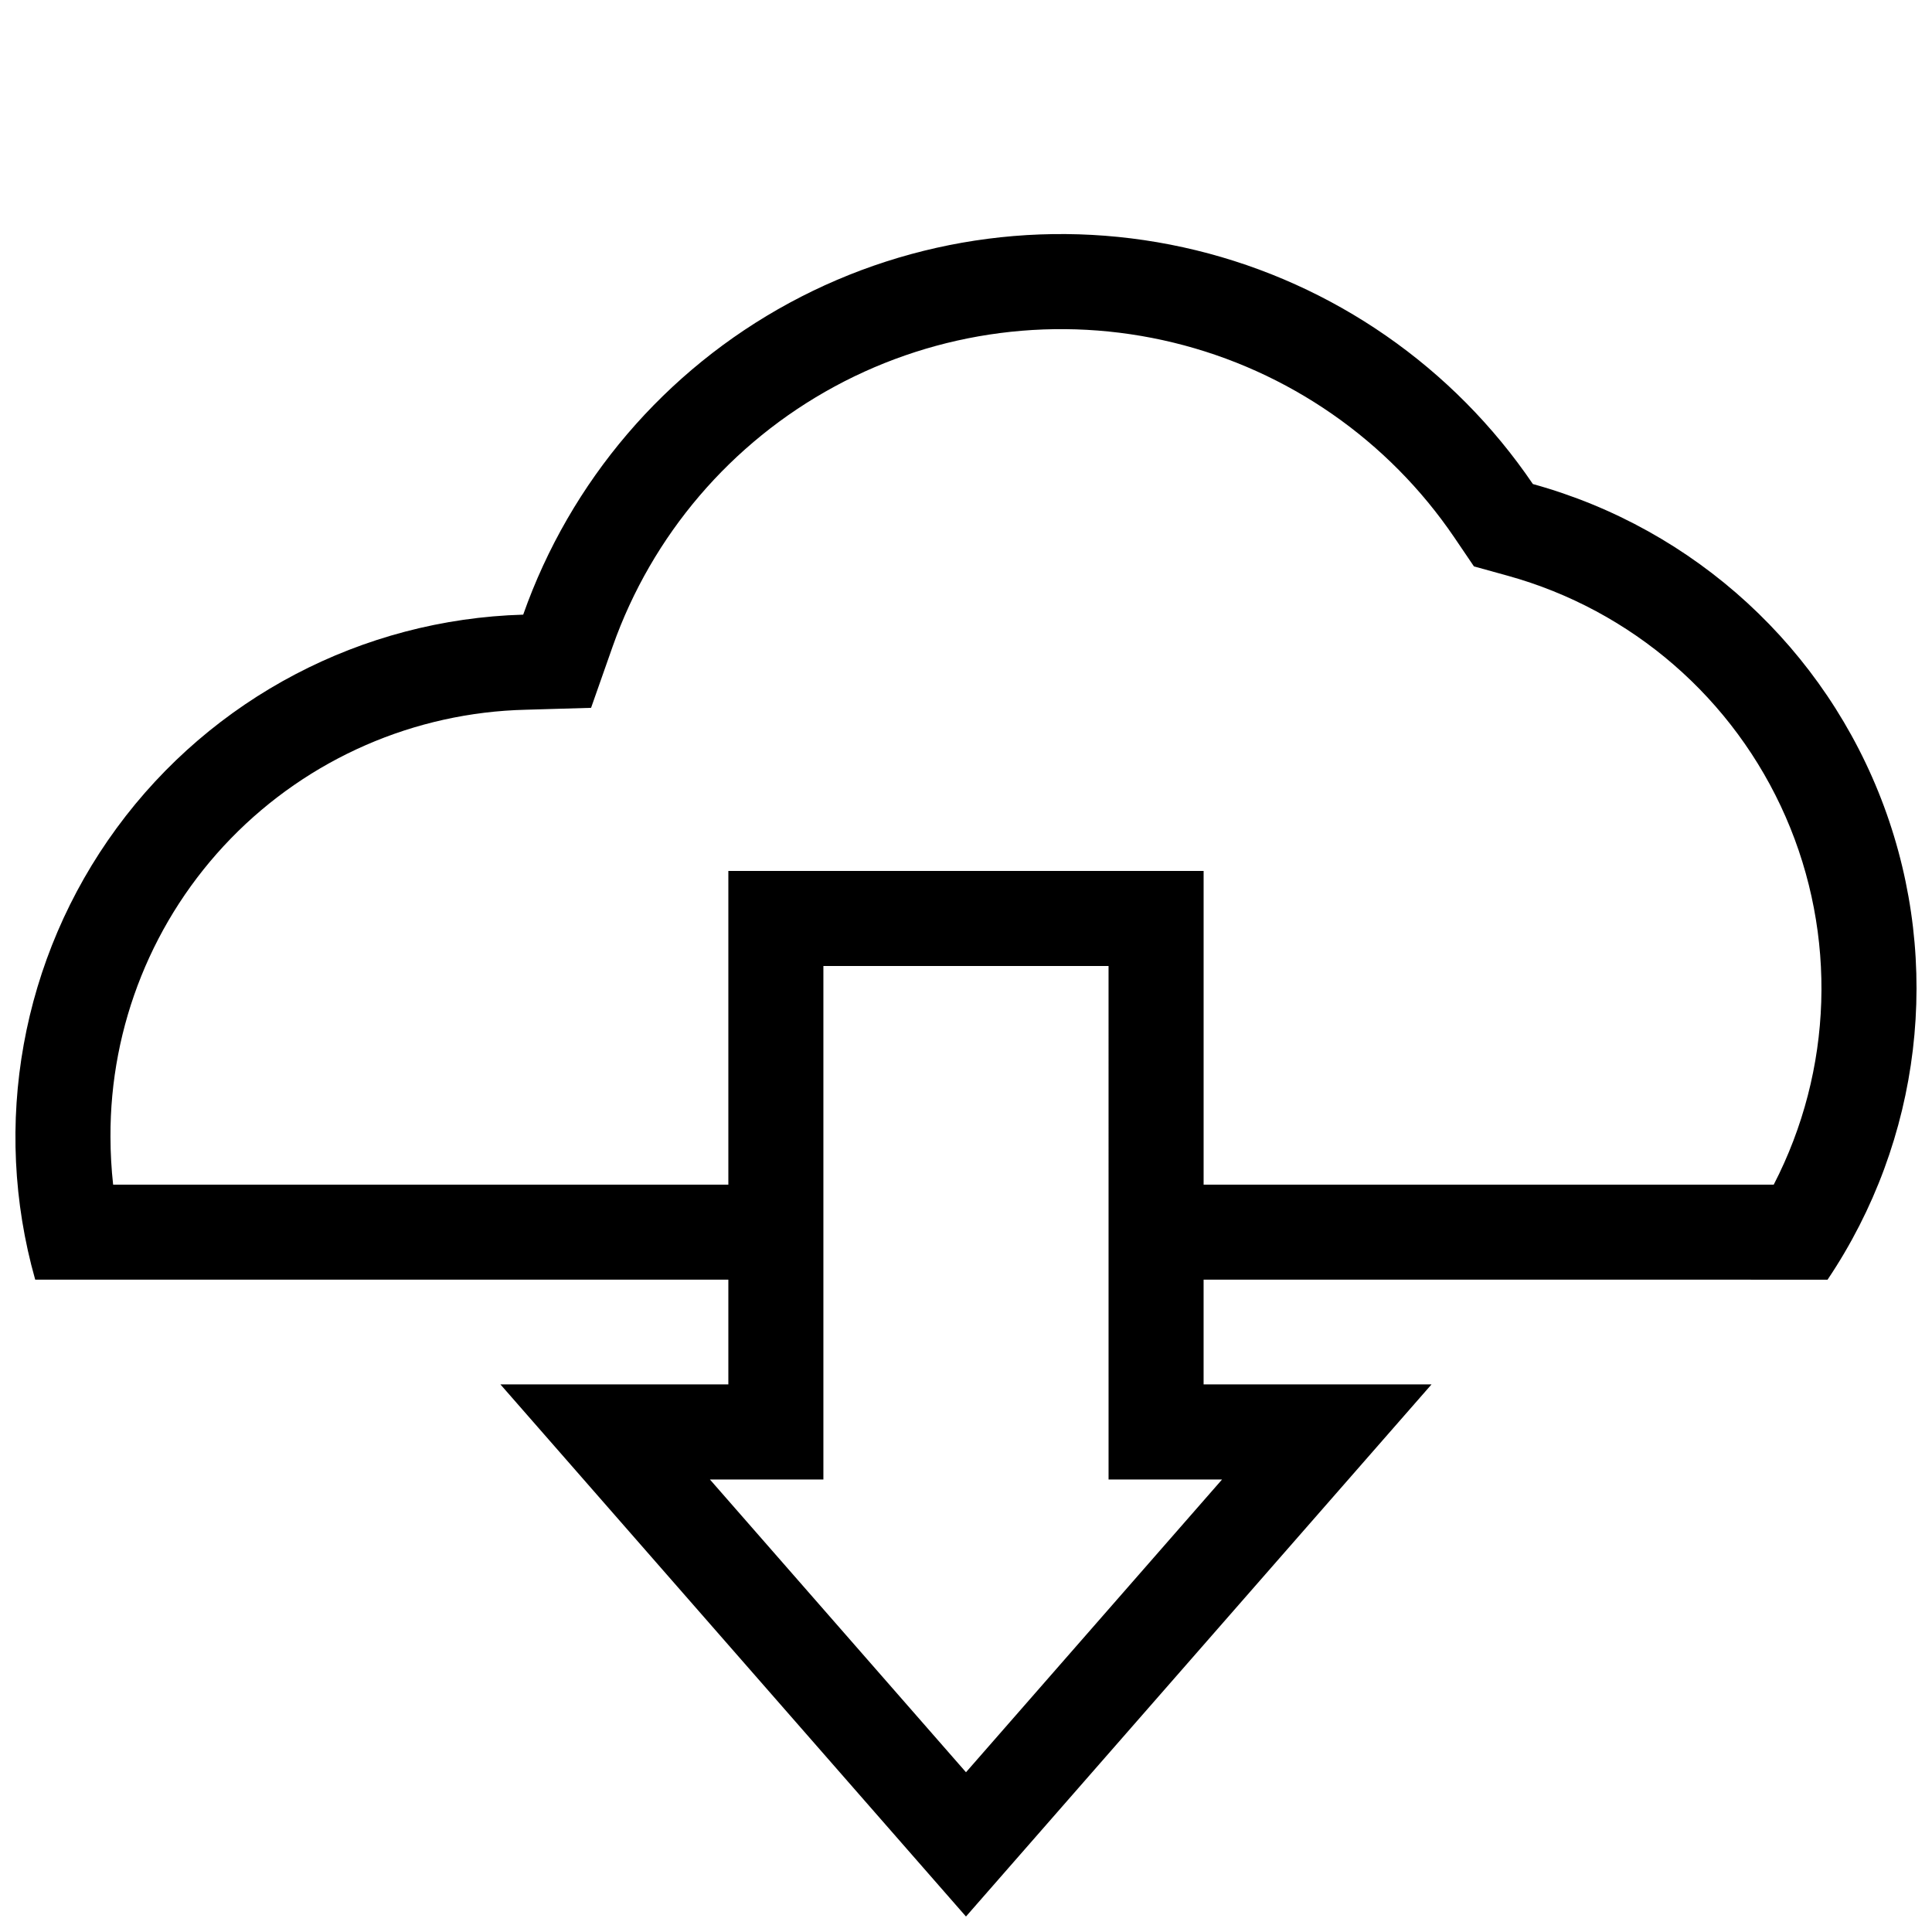 <?xml version="1.0" encoding="UTF-8"?>
<!-- Uploaded to: SVG Repo, www.svgrepo.com, Generator: SVG Repo Mixer Tools -->
<svg width="800px" height="800px" version="1.1" viewBox="144 144 512 512" xmlns="http://www.w3.org/2000/svg">
 <defs>
  <clipPath id="a">
   <path d="m148.09 206h503.81v445.9h-503.81z"/>
  </clipPath>
 </defs>
 <g clip-path="url(#a)">
  <path d="m628.32 483.13c24.863-36.973 30.43-83.645 14.957-125.43-15.477-41.777-50.102-73.566-93.047-85.422-21.043-31-52.855-53.078-89.258-61.953-36.406-8.871-74.809-3.902-107.76 13.941s-58.094 47.289-70.559 82.625c-42.699 1.227-82.445 22.082-107.71 56.52-25.273 34.441-33.25 78.613-21.613 119.71h183.69v27.762l-60.406-0.004 123.38 141.02 123.38-141.02h-60.406v-27.758zm-454.34-25.191c-0.461-4.184-0.695-8.387-0.703-12.598-0.145-29.535 11.309-57.945 31.895-79.125 20.586-21.18 48.66-33.434 78.188-34.129l17.281-0.504 5.742-16.324c10.398-29.445 31.363-53.98 58.828-68.848 27.465-14.863 59.473-19 89.812-11.602 30.34 7.394 56.852 25.797 74.395 51.633l5.188 7.656 8.918 2.469h0.004c32.93 9.113 60 32.586 73.684 63.895 13.684 31.309 12.527 67.117-3.152 97.477h-151.09v-83.129h-125.95v83.129zm293.88 78.141-67.863 77.586-67.863-77.586h30.074v-136.08h75.57l0.004 136.08z"/>
 </g>
</svg>